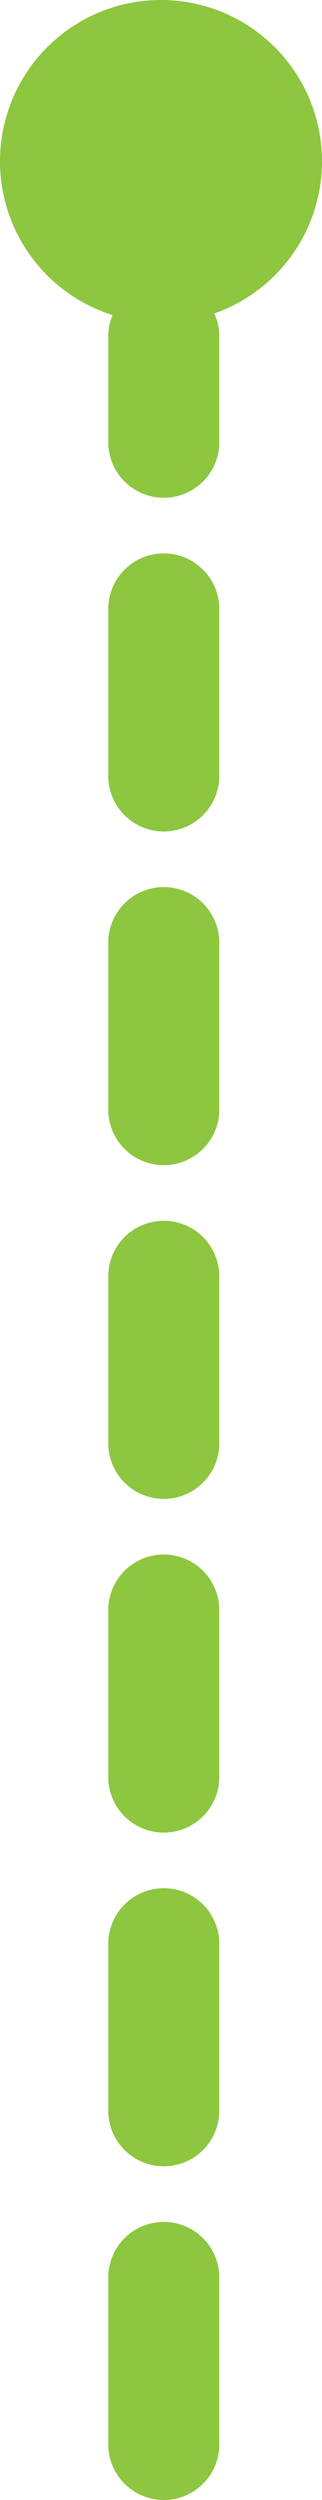 <?xml version="1.0" encoding="UTF-8"?>
<svg id="Layer_1" xmlns="http://www.w3.org/2000/svg" version="1.1" viewBox="0 0 11.6 89.9">
  <!-- Generator: Adobe Illustrator 29.5.1, SVG Export Plug-In . SVG Version: 2.1.0 Build 141)  -->
  <defs>
    <style>
      .st0 {
        fill: none;
        stroke: #8dc63f;
        stroke-dasharray: 6 6 6 6 6 6;
        stroke-linecap: round;
        stroke-miterlimit: 10;
        stroke-width: 4px;
      }

      .st1 {
        fill: #8dc63f;
      }
    </style>
  </defs>
  <line class="st0" x1="5.9" y1="87.9" x2="5.9" y2="12.1"/>
  <circle class="st1" cx="5.8" cy="5.8" r="5.8"/>
</svg>